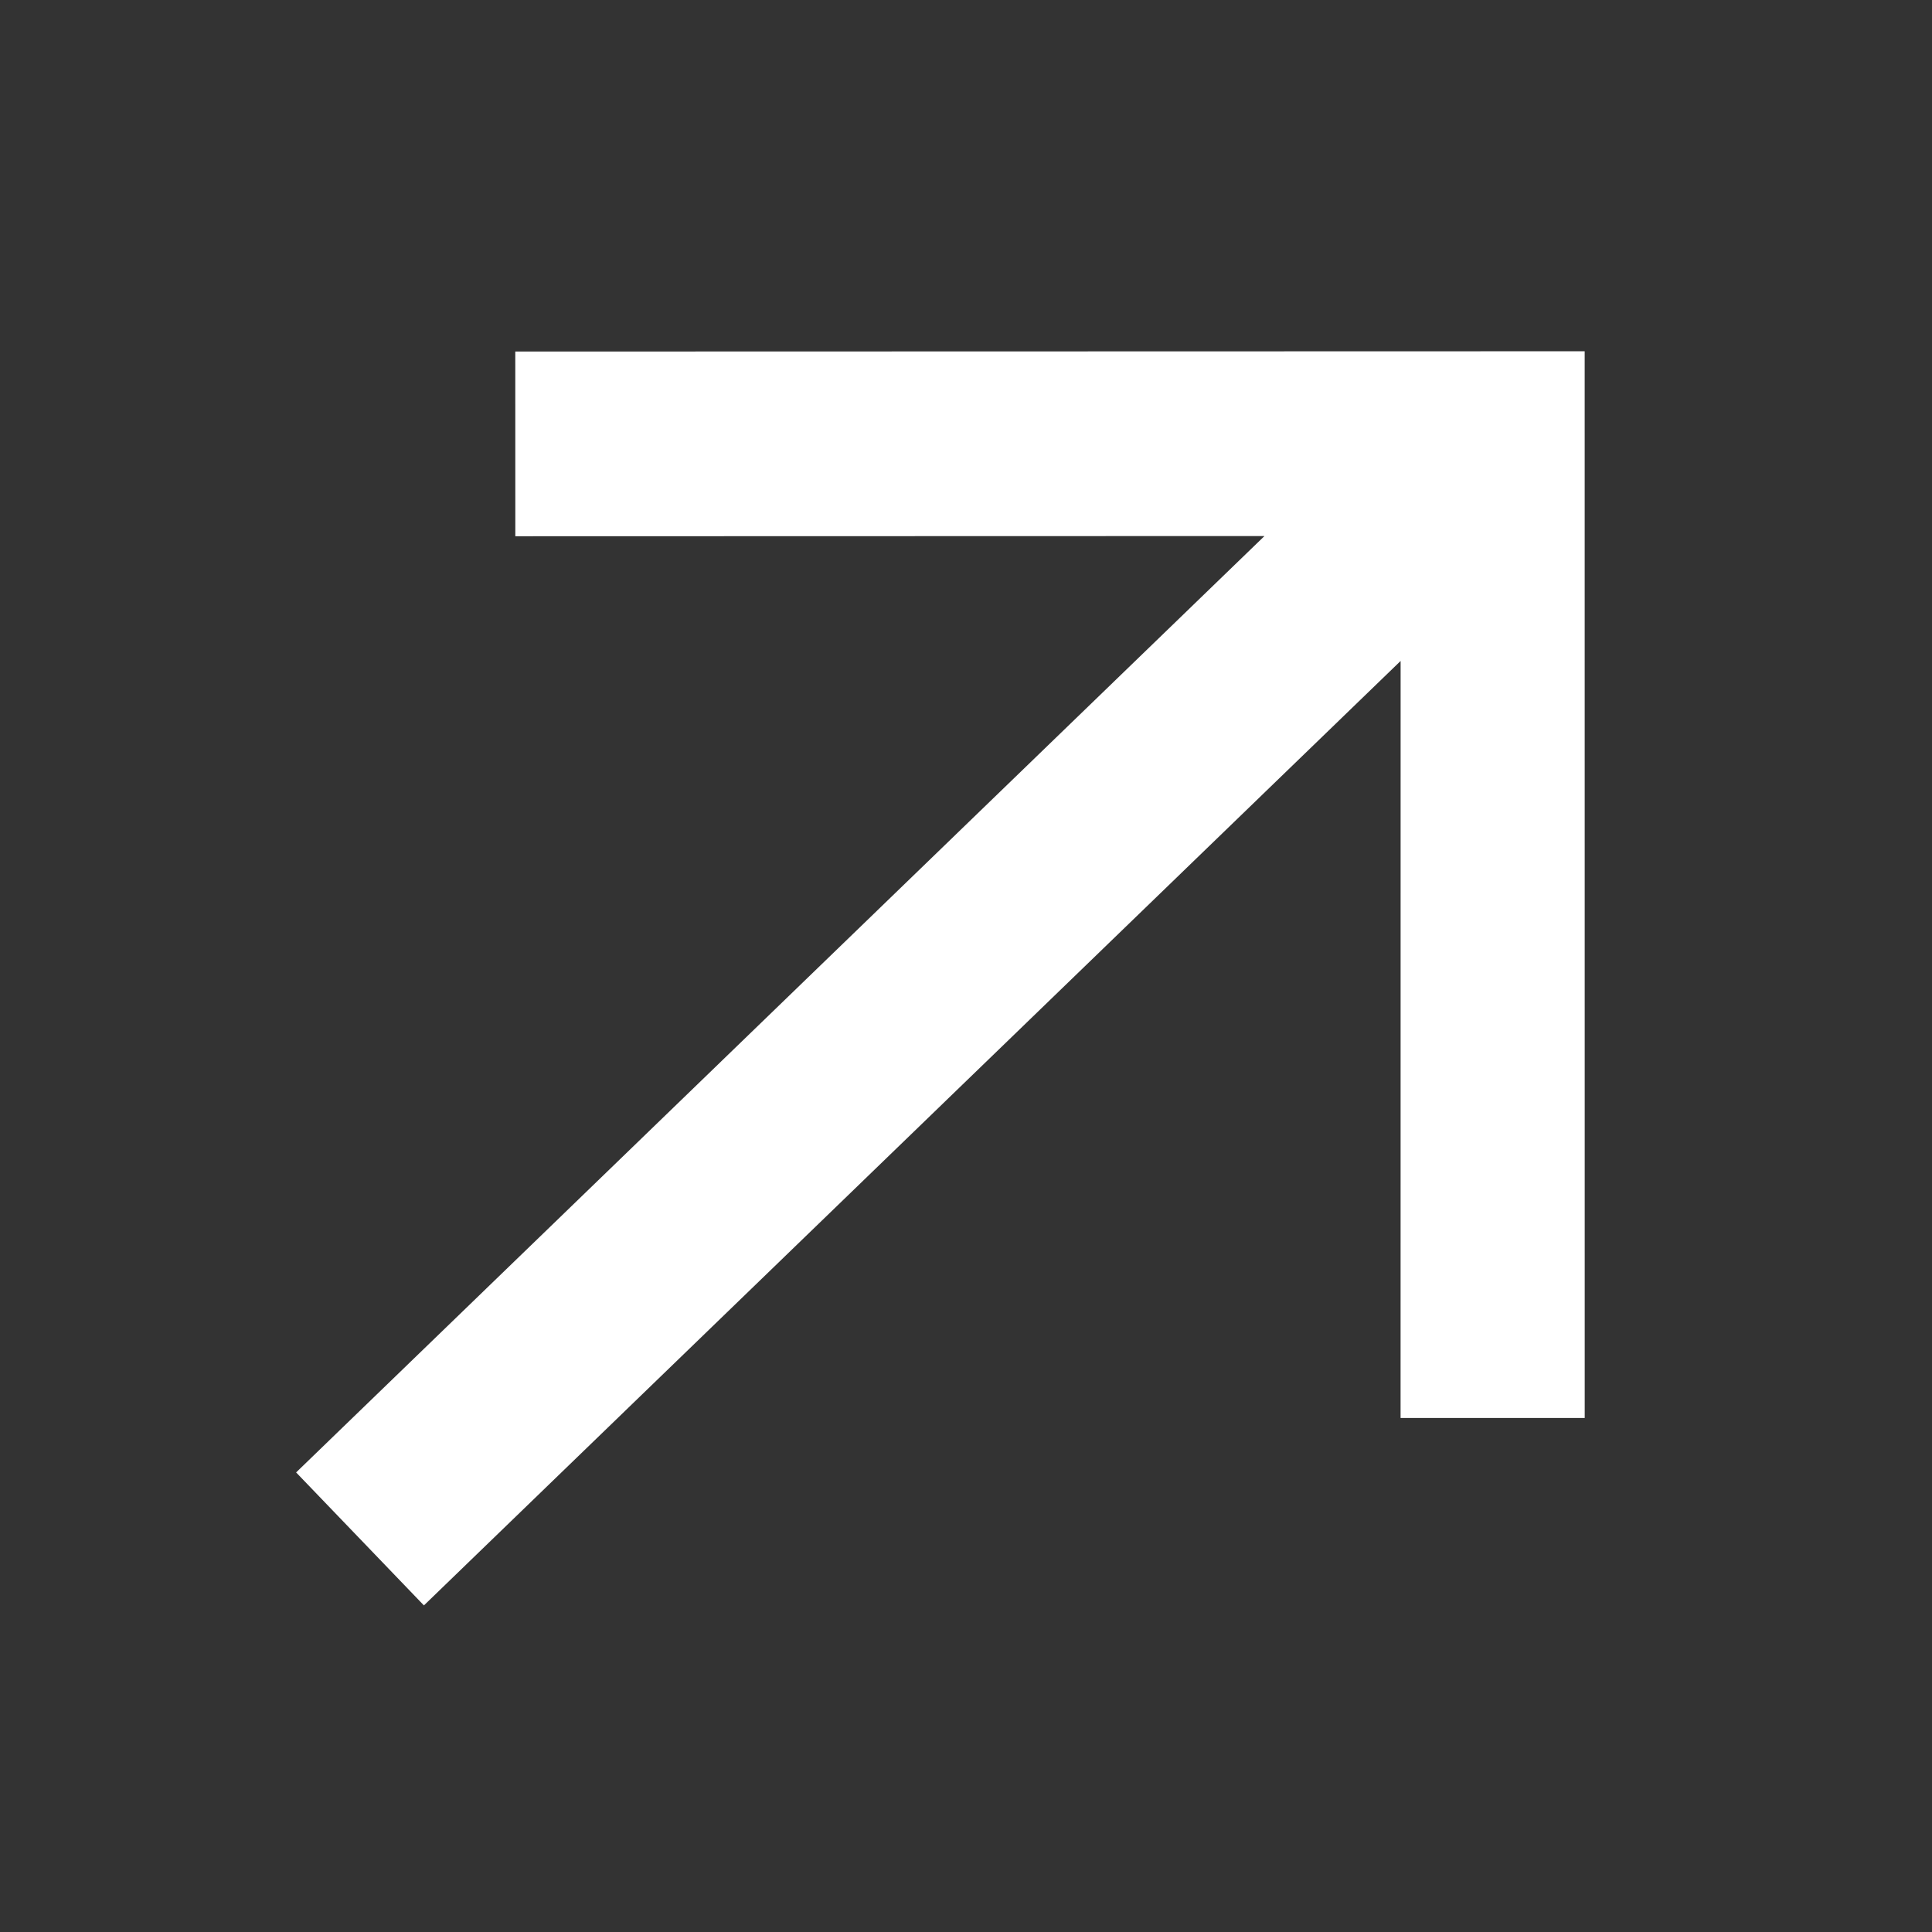 <?xml version="1.0" encoding="UTF-8"?> <svg xmlns="http://www.w3.org/2000/svg" width="48" height="48" viewBox="0 0 48 48" fill="none"><rect x="0" y="0" width="48" height="48" fill="#333333" stroke="none"/><path d="M39.371 8.727L39.372 35.23L34.797 35.23L34.798 16.421L10.532 39.886L7.357 36.582L31.415 13.318L12.803 13.323L12.802 8.734L39.371 8.727Z" fill="white"></path></svg> 